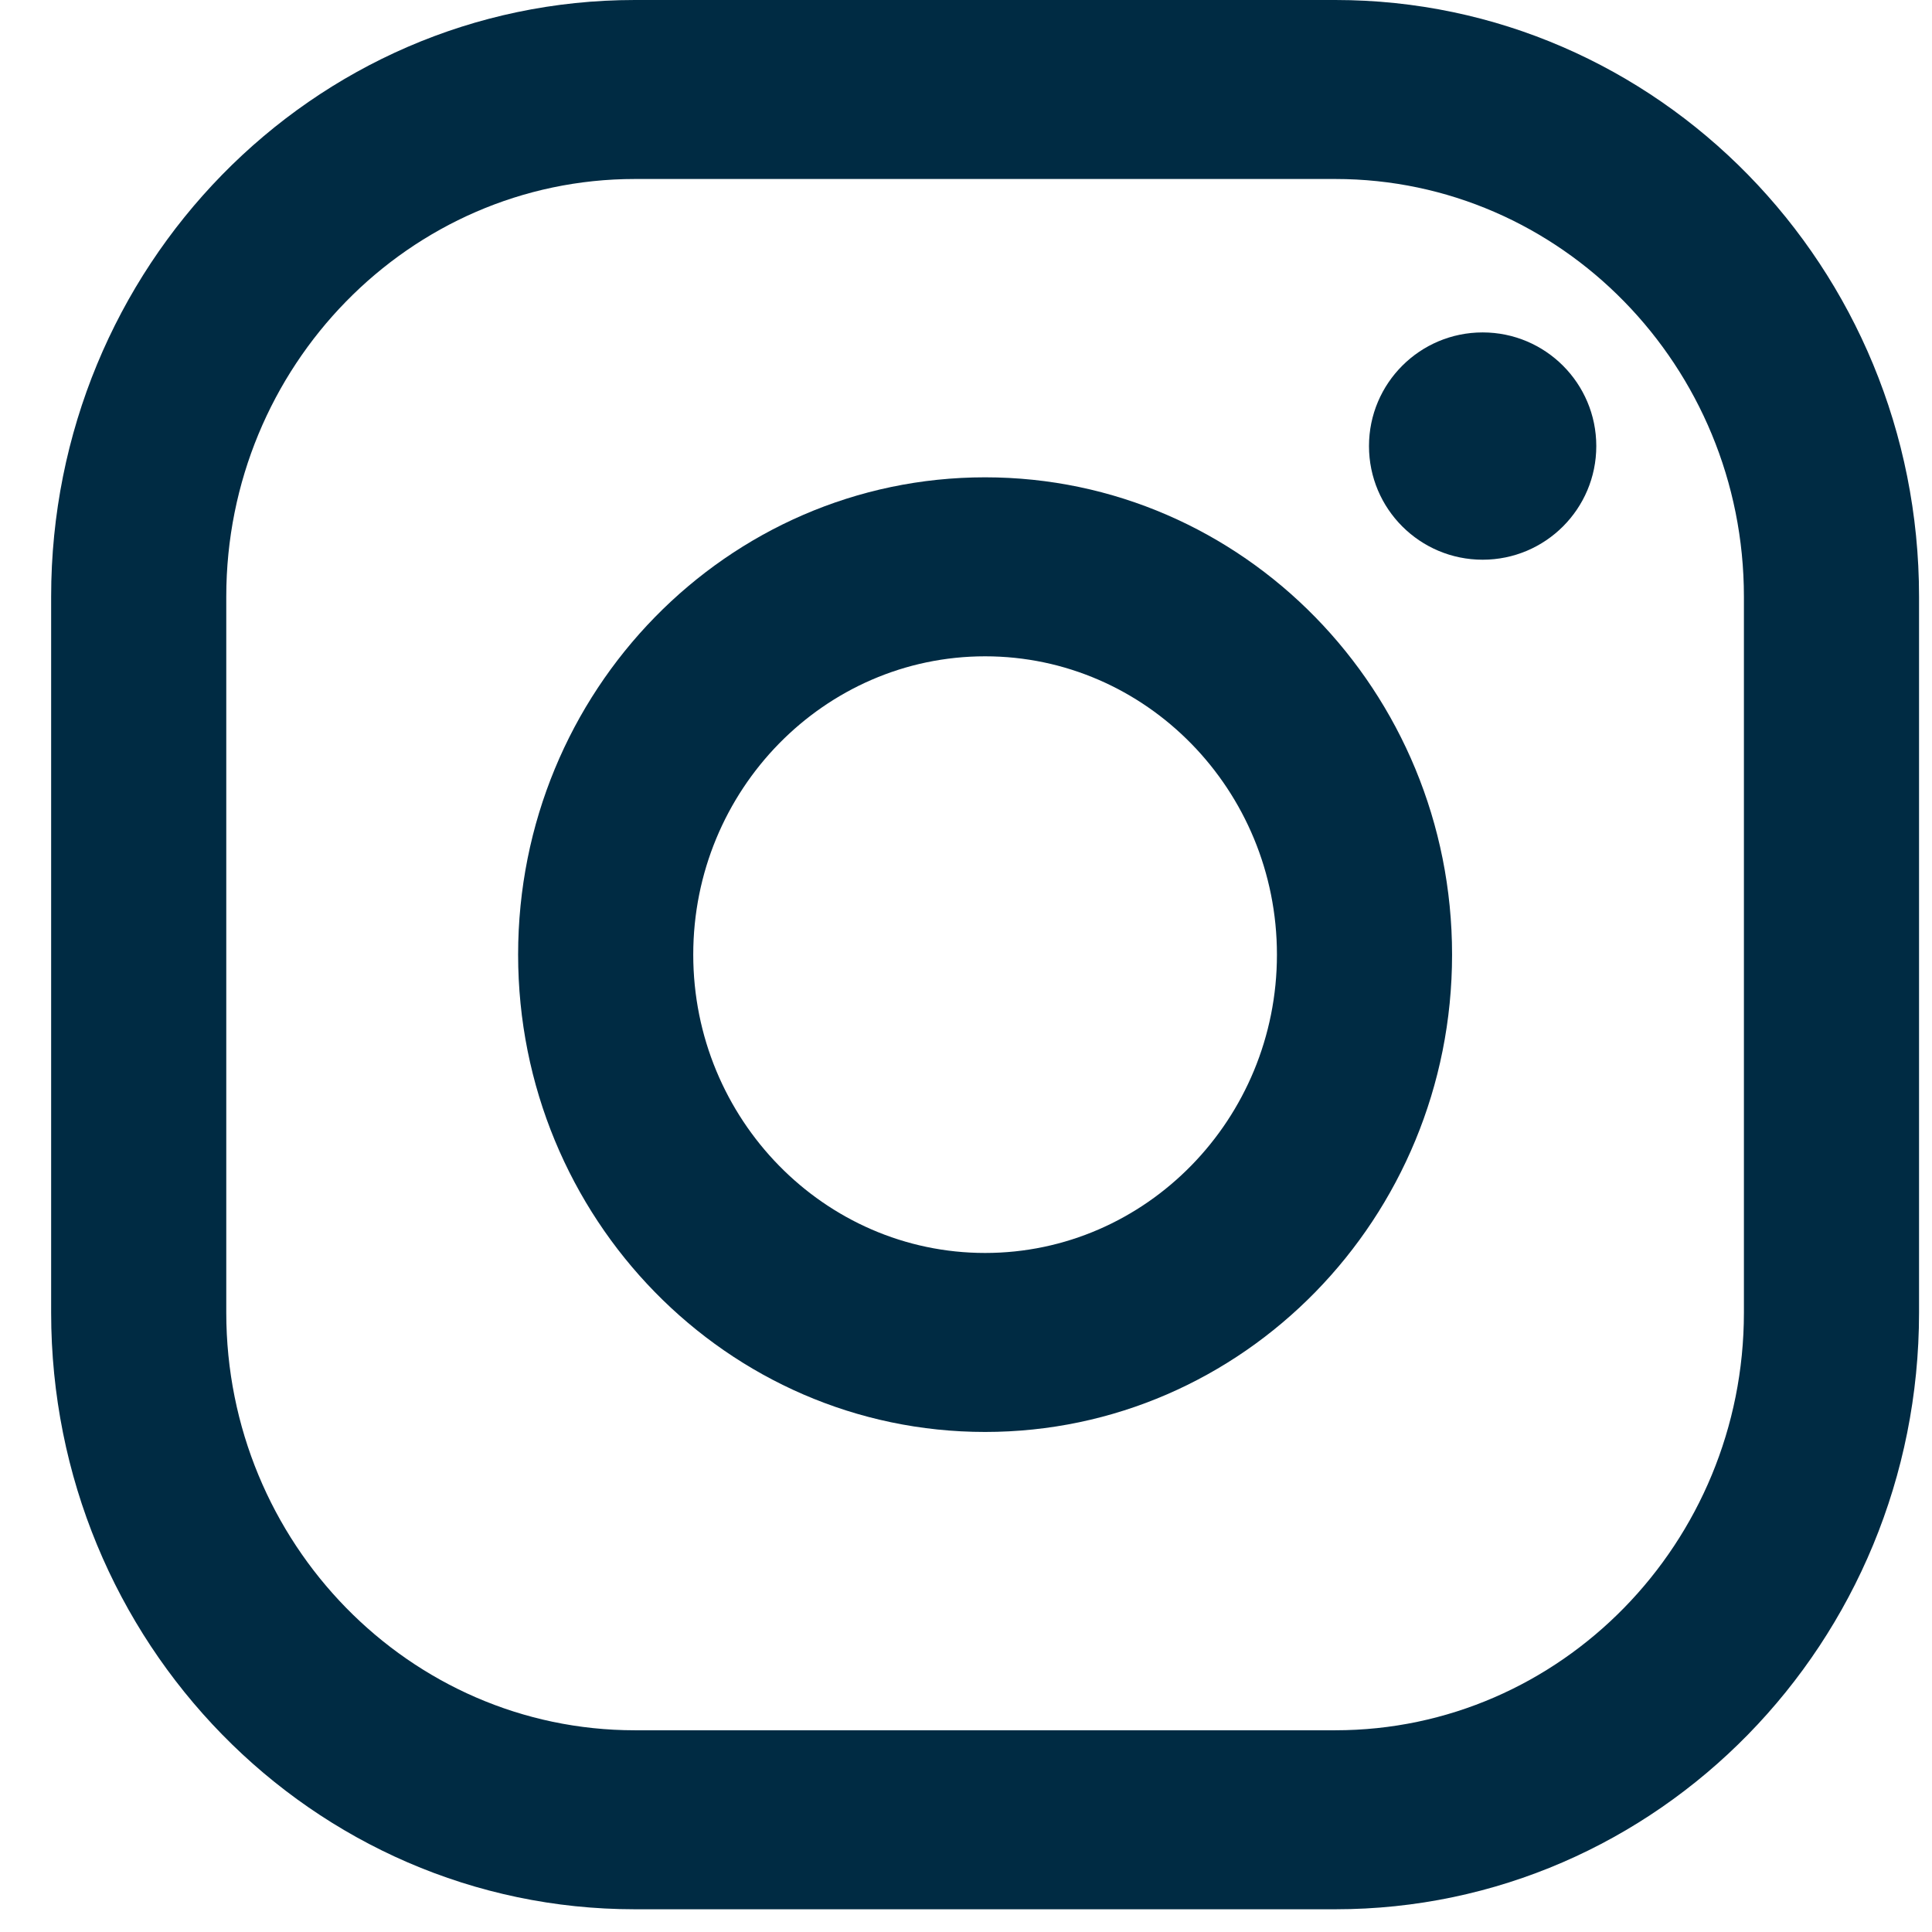 <?xml version="1.0" encoding="UTF-8"?>
<svg width="17px" height="17px" viewBox="0 0 17 17" version="1.1" xmlns="http://www.w3.org/2000/svg" xmlns:xlink="http://www.w3.org/1999/xlink">
    <title>ico-ig-blau</title>
    <g id="Blau-marca-nova" stroke="none" stroke-width="1" fill="none" fill-rule="evenodd">
        <g id="02" transform="translate(-1253, -46)" fill="#002B43" fill-rule="nonzero">
            <g id="Group-7" transform="translate(1253.45, 46)">
                <path d="M11.3,0 L5.136,0 C2.3,0 0,2.351 0,5.25 L0,11.55 C0,14.449 2.3,16.8 5.136,16.8 L11.3,16.8 C14.136,16.8 16.436,14.449 16.436,11.55 L16.436,5.25 C16.436,2.351 14.136,0 11.3,0 Z M14.895,11.55 C14.895,13.576 13.283,15.225 11.3,15.225 L5.136,15.225 C3.154,15.225 1.541,13.576 1.541,11.55 L1.541,5.25 C1.541,3.224 3.154,1.575 5.136,1.575 L11.3,1.575 C13.283,1.575 14.895,3.224 14.895,5.25 L14.895,11.55 Z" id="Shape"></path>
                <path d="M8.218,4.2 C5.949,4.2 4.109,6.081 4.109,8.4 C4.109,10.719 5.949,12.6 8.218,12.6 C10.487,12.6 12.327,10.719 12.327,8.4 C12.327,6.081 10.487,4.2 8.218,4.2 Z M8.218,11.025 C6.803,11.025 5.65,9.847 5.65,8.4 C5.65,6.952 6.803,5.775 8.218,5.775 C9.634,5.775 10.786,6.952 10.786,8.4 C10.786,9.847 9.634,11.025 8.218,11.025 Z" id="Shape"></path>
                <ellipse id="Oval" cx="12.596" cy="3.925" rx="1" ry="1"></ellipse>
            </g>
        </g>
    </g>
</svg>